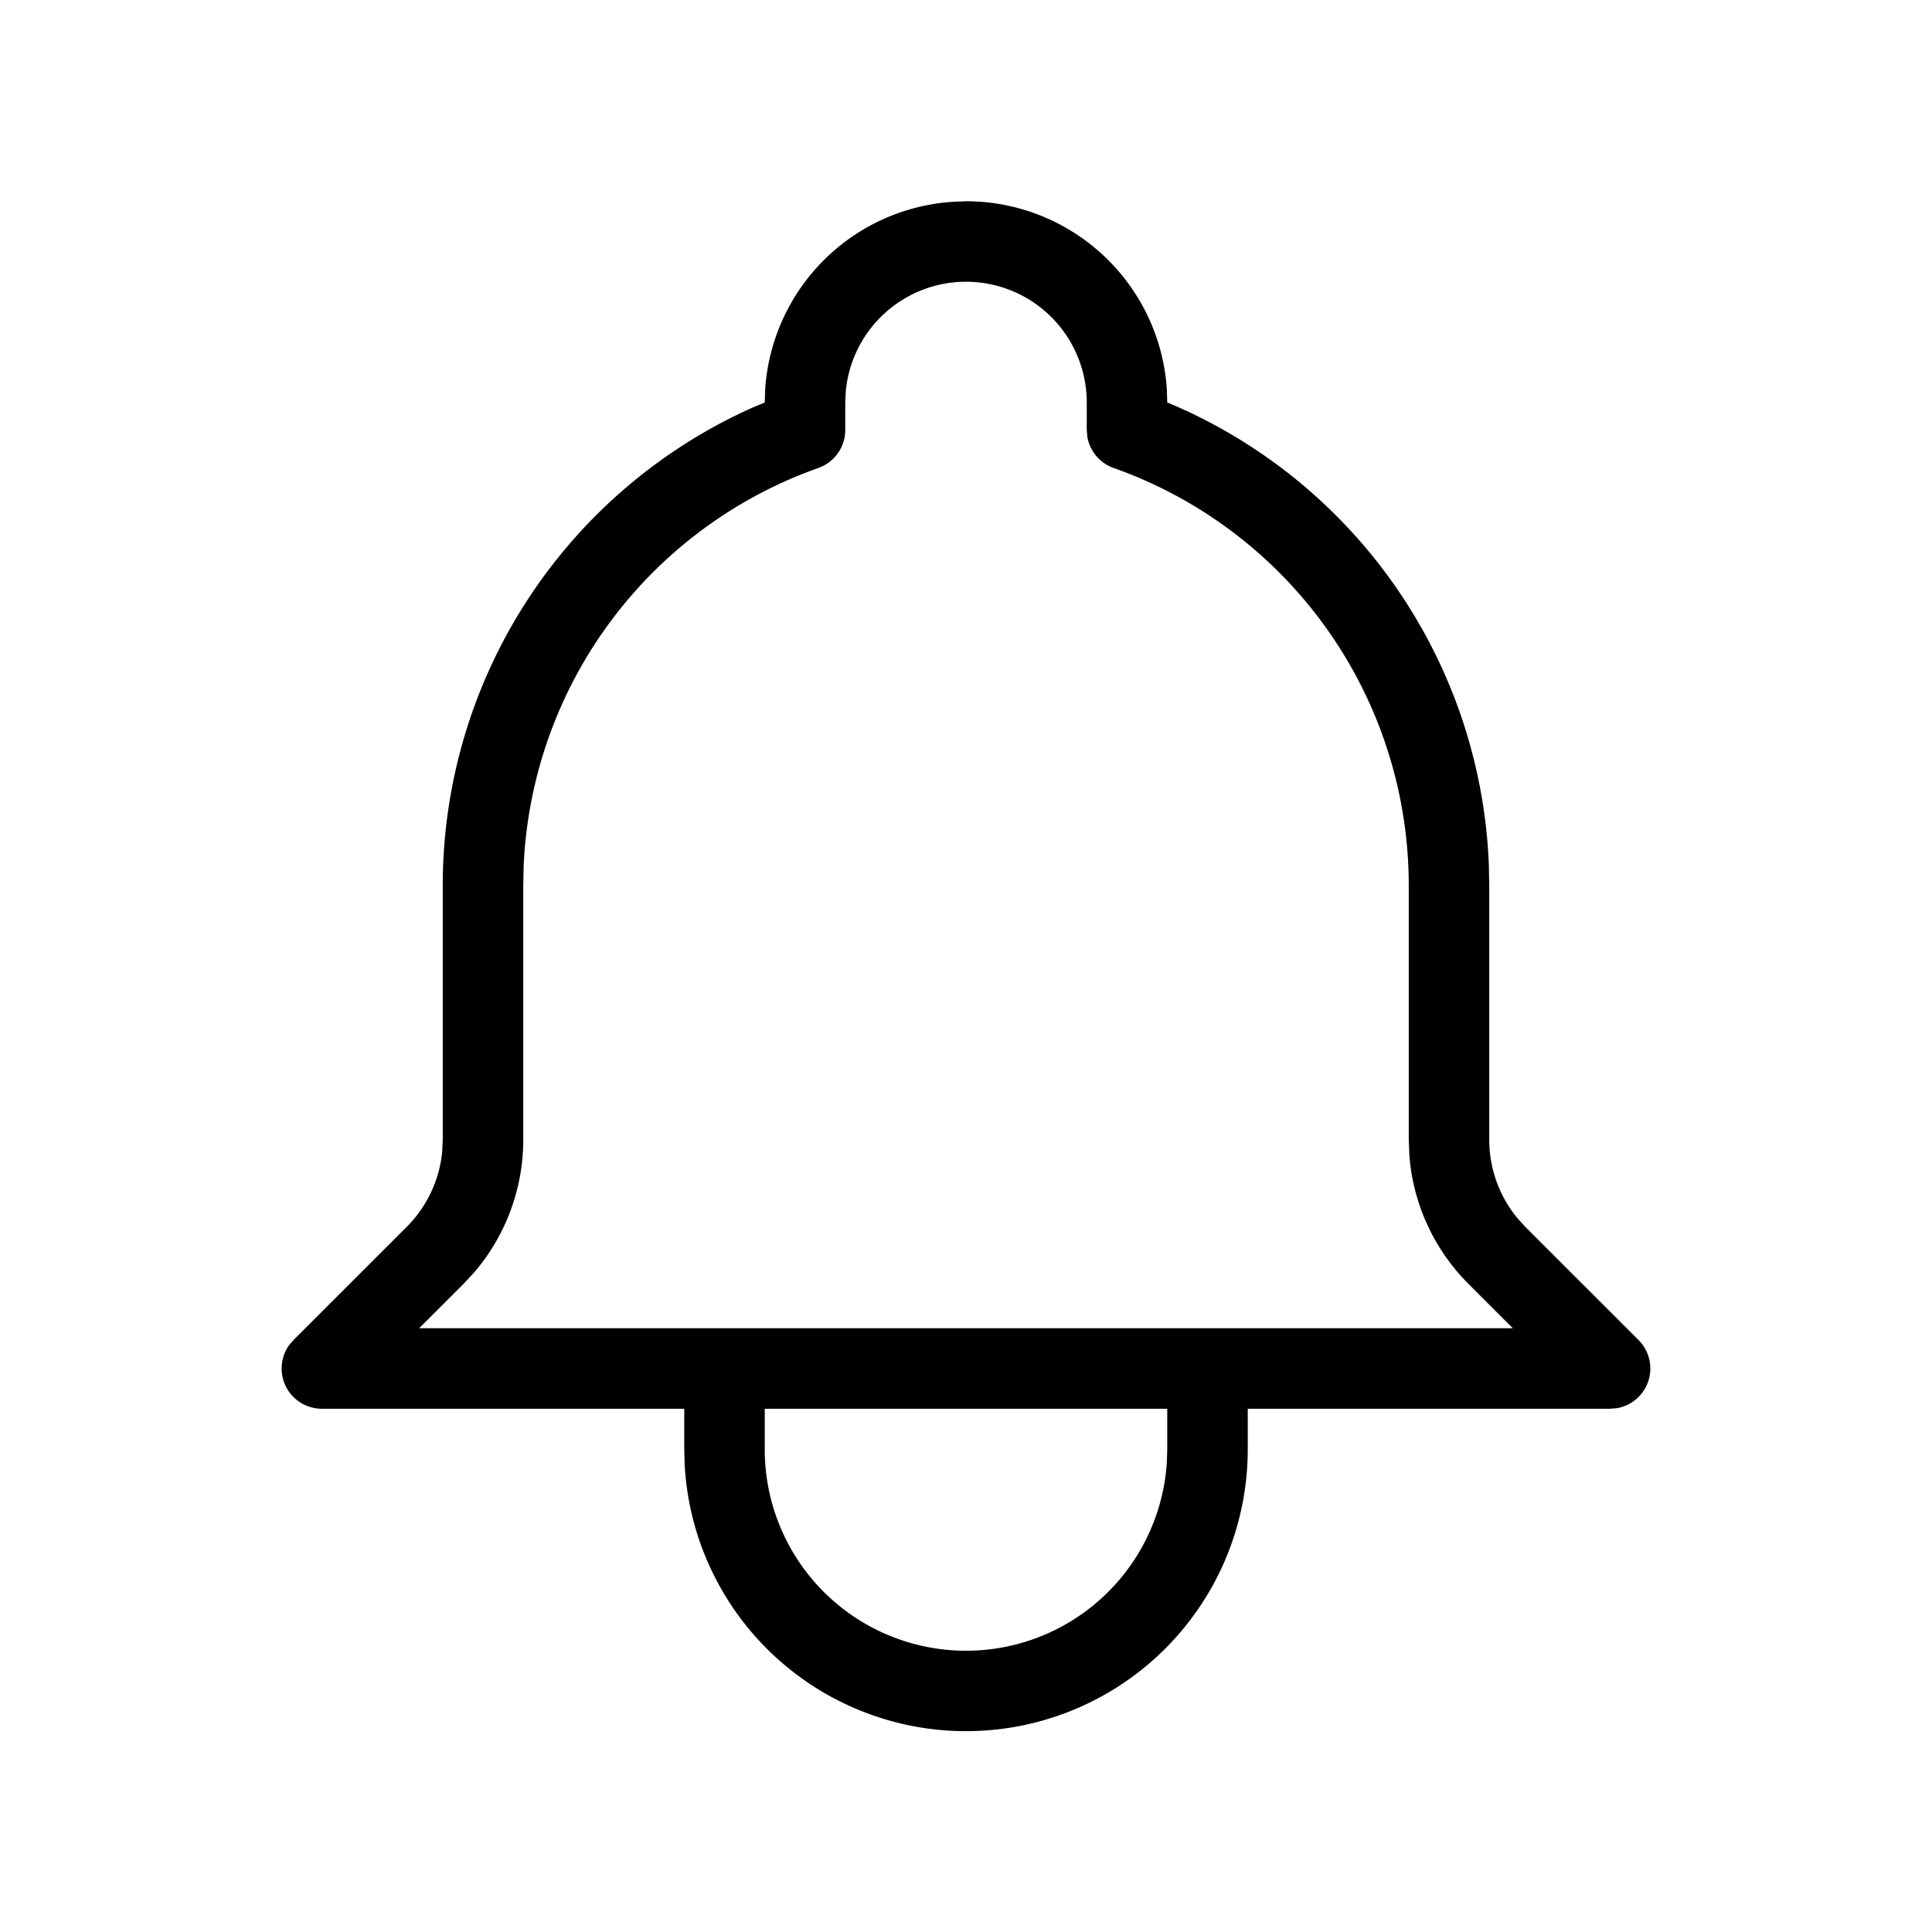 <svg viewBox="0 0 24 24" xmlns="http://www.w3.org/2000/svg" fill="currentColor"><path d="M12 2.5a2.5 2.5 0 0 1 2.495 2.336l.005.163.14.06a6.502 6.502 0 0 1 3.855 5.682L18.5 11v3.159c0 .355.124.698.347.97l.102.113 1.405 1.404a.5.5 0 0 1-.268.847L20 17.5h-4.5v.5a3.5 3.5 0 0 1-6.995.192L8.5 18v-.5H4a.5.5 0 0 1-.41-.788l.056-.066 1.405-1.404c.252-.252.407-.581.442-.932l.007-.152V11a6.502 6.502 0 0 1 3.86-5.942L9.5 5l.005-.163a2.5 2.5 0 0 1 2.33-2.33L12 2.5Zm2.5 15h-5v.5a2.5 2.5 0 0 0 4.995.164L14.5 18v-.5ZM12 3.5a1.5 1.5 0 0 0-1.493 1.356L10.5 5v.341a.5.5 0 0 1-.333.472 5.502 5.502 0 0 0-3.662 4.945L6.5 11v3.159a2.53 2.53 0 0 1-.605 1.642l-.137.148-.552.551h13.587l-.551-.551a2.532 2.532 0 0 1-.734-1.59l-.008-.2V11a5.502 5.502 0 0 0-3.667-5.187.5.5 0 0 1-.325-.382l-.008-.09V5A1.5 1.5 0 0 0 12 3.5Z"/></svg>